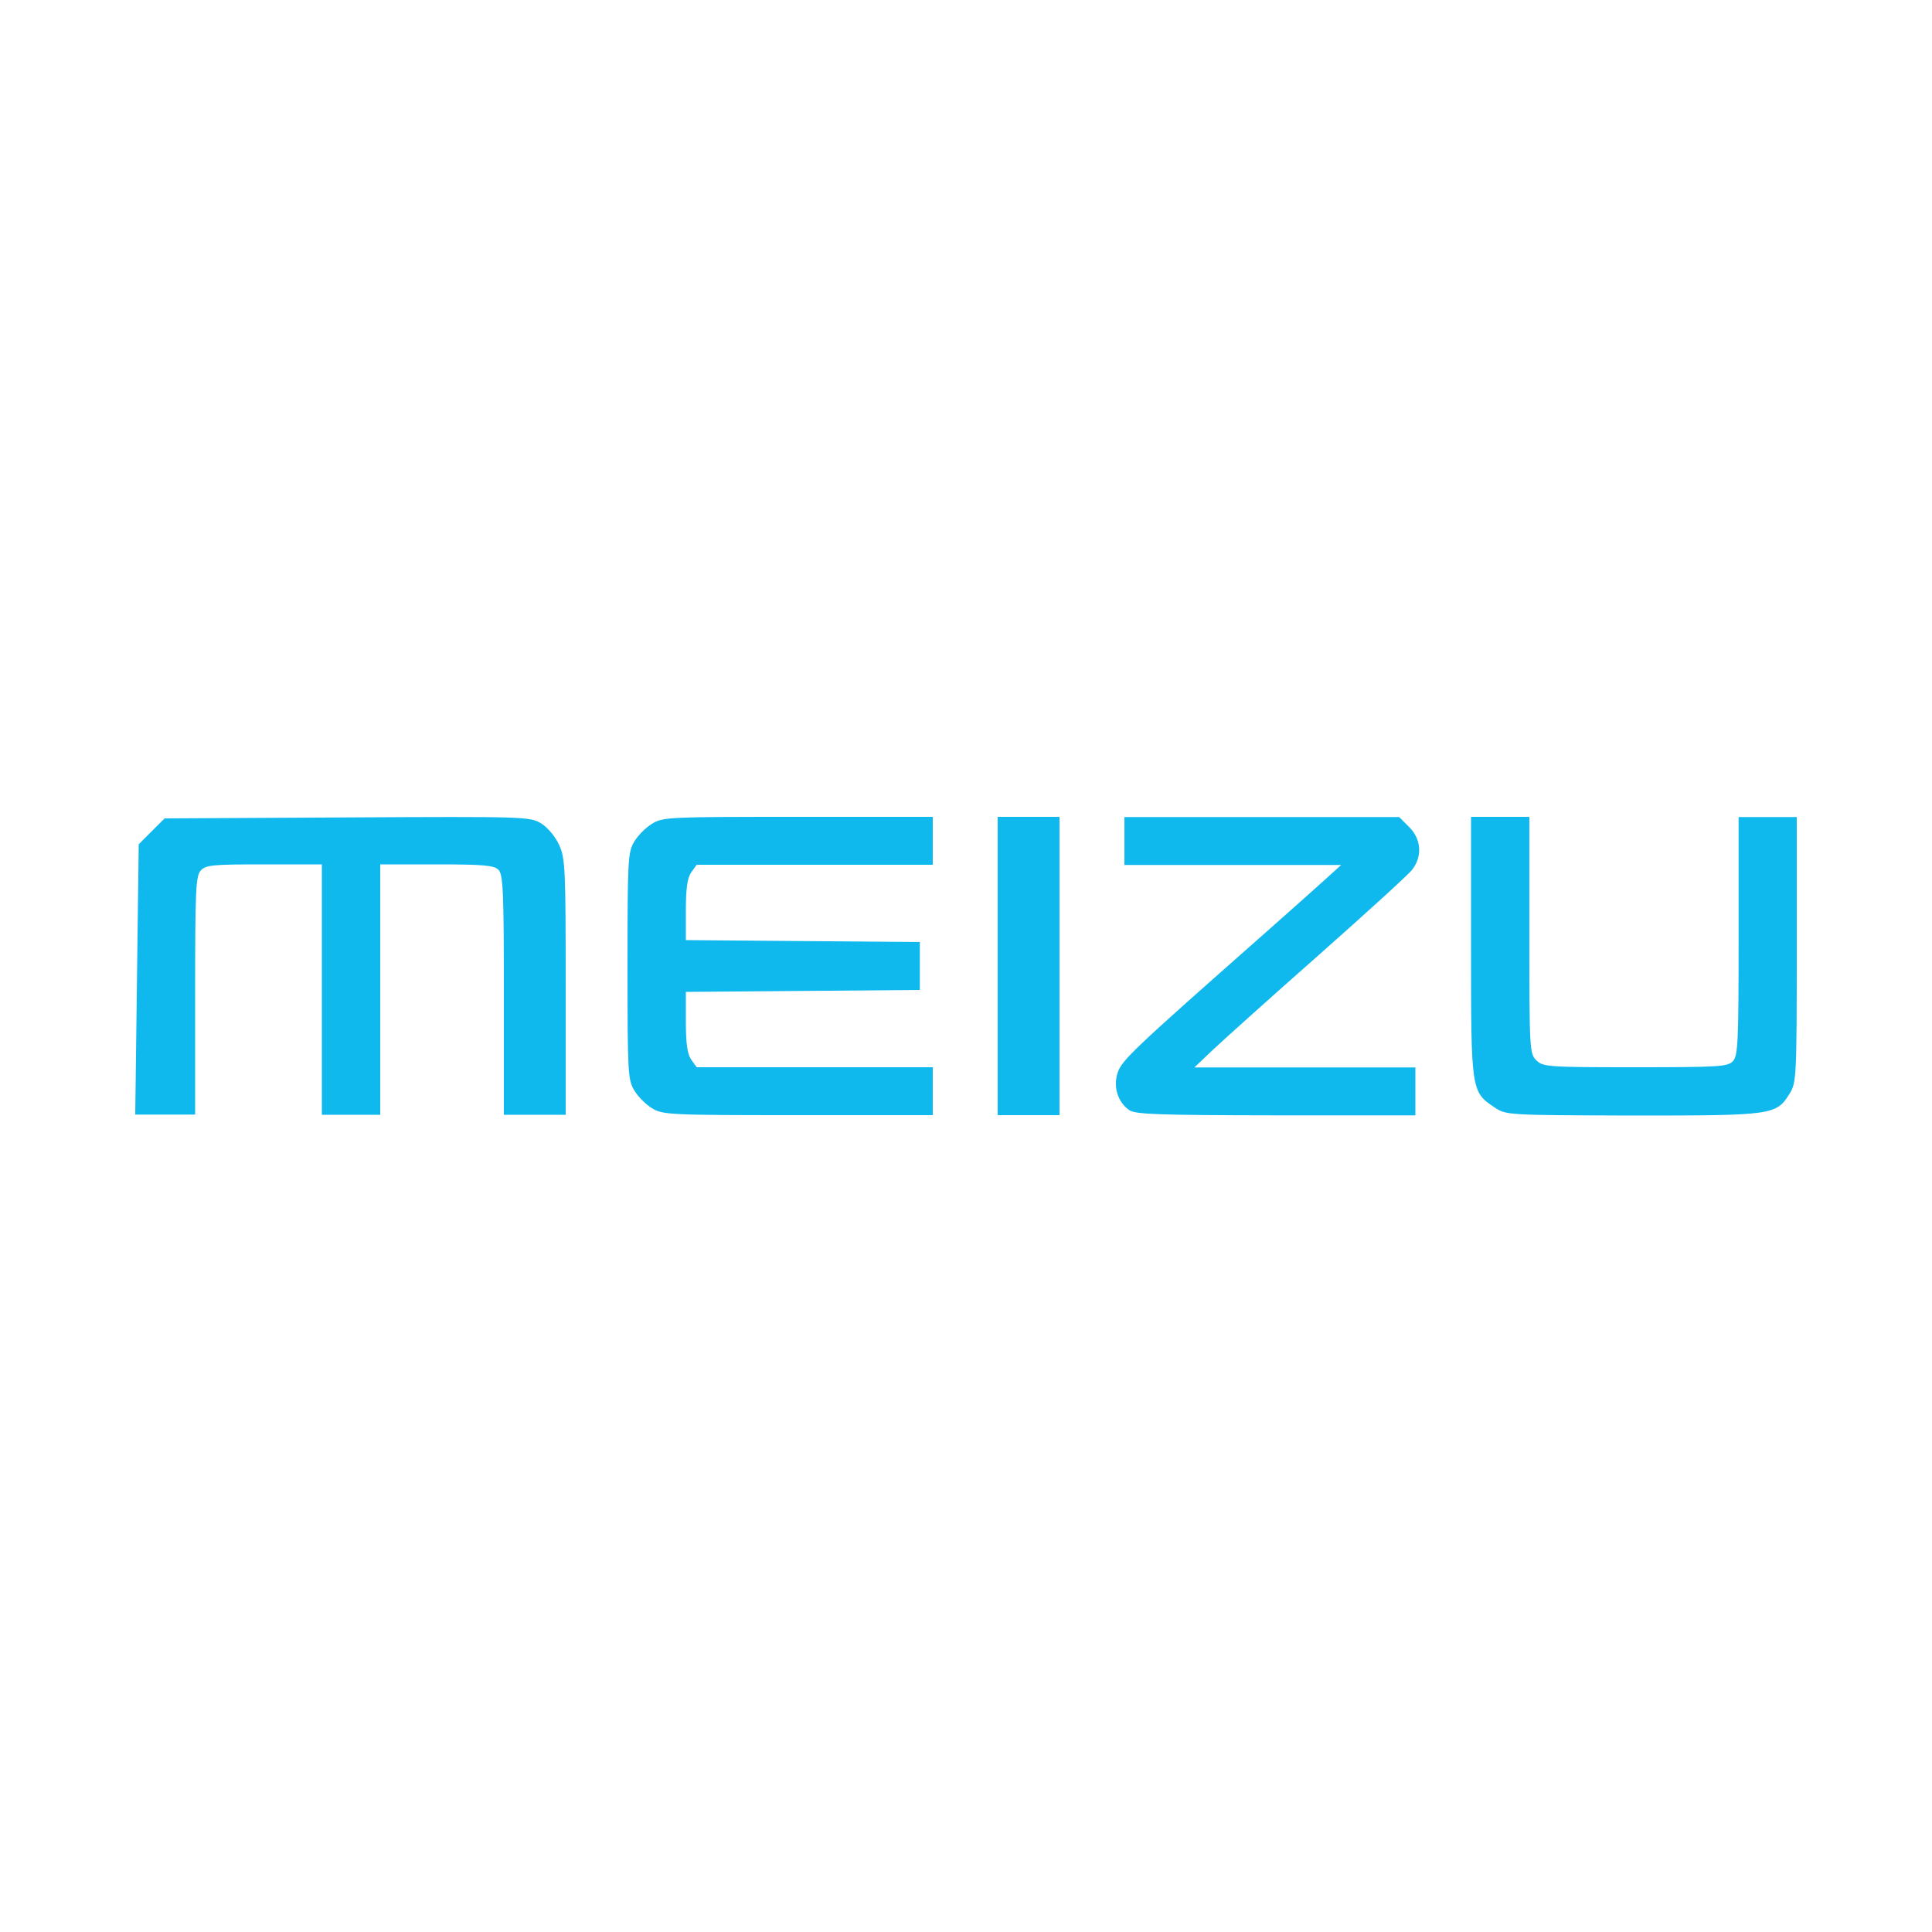 <?xml version="1.0" encoding="utf-8"?>
<!-- Generator: Adobe Illustrator 24.2.0, SVG Export Plug-In . SVG Version: 6.00 Build 0)  -->
<svg version="1.1" id="Layer_1" xmlns="http://www.w3.org/2000/svg" xmlns:xlink="http://www.w3.org/1999/xlink" x="0px" y="0px"
	 viewBox="0 0 1000 1000" style="enable-background:new 0 0 1000 1000;" xml:space="preserve">
<style type="text/css">
	.st0{fill-rule:evenodd;clip-rule:evenodd;fill:#0FB9ED;}
</style>
<g>
	<g>
		<path class="st0" d="M70.9,507.1l0.9-70.1l6.7-6.7l6.7-6.7l94.5-0.5c92.3-0.5,94.6-0.4,100.4,3.1c3.4,2.1,7.3,6.8,9.3,11.1
			c3.2,7,3.4,12.3,3.4,73.6l0,66.1h-16h-16v-62c0-54-0.4-62.4-2.8-64.8c-2.3-2.3-7.8-2.8-32-2.8h-29.2v64.8v64.8h-15.1h-15.1v-64.8
			v-64.8h-29.9c-26.7,0-30.2,0.3-32.8,3.2c-2.6,2.9-2.9,10-2.9,64.8v61.5H85.5l-15.5,0L70.9,507.1z M337.6,573.7
			c-3.2-1.9-7.4-6.1-9.3-9.3c-3.3-5.5-3.5-9-3.5-64.4c0-55.3,0.2-58.9,3.5-64.4c1.9-3.2,6.1-7.4,9.3-9.3c5.5-3.4,9.1-3.5,75.5-3.5
			l69.7,0v12.4v12.4h-61.1h-61.1l-2.8,3.9c-2,2.8-2.8,8.3-2.8,19.5v15.6l60.6,0.5l60.5,0.5V500v12.4l-60.5,0.5l-60.6,0.5v15.6
			c0,11.2,0.8,16.7,2.8,19.5l2.8,3.9h61.1h61.1v12.4v12.4l-69.7,0C346.6,577.2,343.1,577,337.6,573.7L337.6,573.7z M516.4,500v-77.2
			h16h16V500v77.2h-16h-16V500z M584.5,574.6c-6-4.2-8.4-12.1-6-19.4c2.1-6.4,8.7-12.6,71.8-68.3c13.7-12.1,29.2-25.9,34.4-30.6
			l9.5-8.6h-56.1h-56.1v-12.4v-12.4h71.1h71.1l5.2,5.2c6.3,6.3,6.9,15.2,1.5,22.1c-2,2.6-23.8,22.4-48.4,44.2
			c-24.6,21.7-49.1,43.7-54.5,48.8l-9.8,9.3l57.2,0l57.2,0v12.4v12.4h-72.4C600,577.2,587.6,576.8,584.5,574.6L584.5,574.6z
			 M773.6,573.2c-12.2-8.1-12.2-8.7-12.2-83.4l0-67h15.1h15.1V484c0,58.9,0.1,61.4,3.6,64.8c3.4,3.4,5.9,3.6,51.2,3.6
			c43.9,0,47.9-0.3,50.6-3.2c2.6-2.9,2.9-10,2.9-64.8v-61.5h15.1H930v68.6c0,65.7-0.2,68.8-3.6,74.4c-7,11.3-8.4,11.5-81.2,11.5
			C780,577.2,779.6,577.2,773.6,573.2L773.6,573.2z"/>
	</g>
</g>
</svg>
